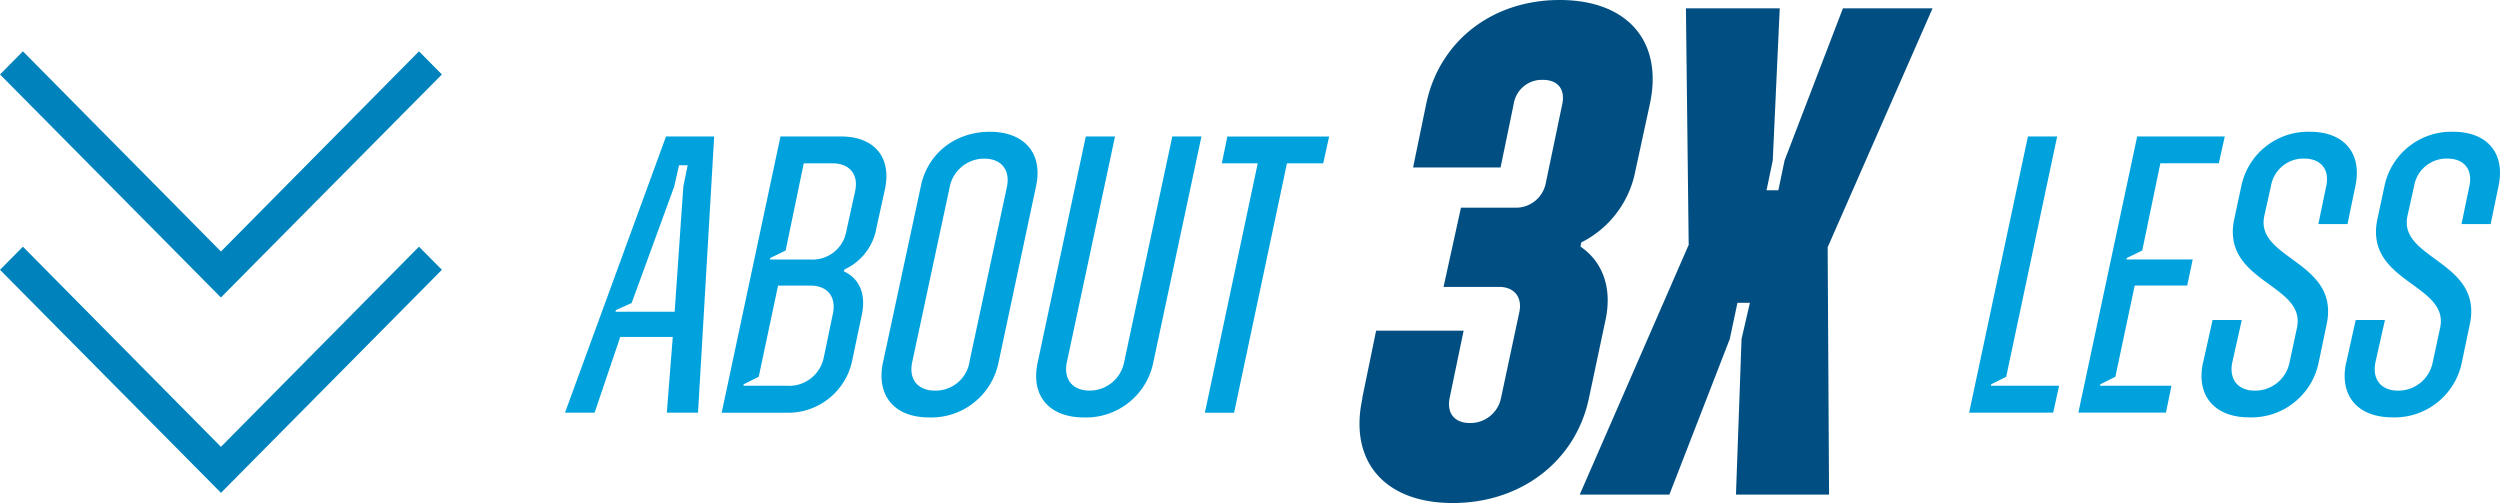 <?xml version="1.0" encoding="UTF-8"?> <svg xmlns="http://www.w3.org/2000/svg" width="468.999" height="94.369" viewBox="0 0 468.999 94.369"><g id="Group_2289" data-name="Group 2289" transform="translate(-346.501 -4221.15)"><path id="Path_703" data-name="Path 703" d="M51.655,118.946,14.5,81.389l-4.3,4.338,41.455,41.841L93.1,85.727l-4.3-4.338L51.642,118.946Zm0-36.649L14.5,44.74l-4.3,4.338L51.642,90.919,93.1,49.078,88.8,44.74,51.642,82.3Z" transform="translate(336.301 4186.038)" fill="#0083bc"></path><path id="Path_704" data-name="Path 704" d="M195.9,112.425l2.6-12.643h16.417l-2.6,12.505c-.647,3,.909,4.82,3.774,4.82a5.854,5.854,0,0,0,5.867-4.82l3.388-15.894c.647-2.865-.909-4.82-3.774-4.82H211.15l3.264-14.861h10.3a5.694,5.694,0,0,0,5.605-4.559l3.126-14.985c.523-2.741-.909-4.435-3.65-4.435a5.337,5.337,0,0,0-5.468,4.435l-2.479,12H205.434l2.479-12c2.479-11.734,12.382-19.419,25.025-19.419s19.419,7.685,16.94,19.419l-2.741,12.643a19,19,0,0,1-10.164,13.428l-.124.785c4.035,2.741,5.991,7.561,4.7,13.69l-3.126,14.723c-2.479,11.858-12.767,19.681-25.548,19.681s-19.543-7.823-16.94-19.681Z" transform="translate(406.16 4183.4)" fill="#014f82"></path><path id="Path_705" data-name="Path 705" d="M245.818,83.186,245.3,38.88h17.6l-1.308,28.537-1.171,5.605h2.217l1.171-5.605L274.755,38.88h16.816L271.89,83.71l.262,46.4H254.688l1.047-29.2,1.57-6.776h-2.341l-1.432,6.776-11.335,29.2H225.38l20.466-46.923Z" transform="translate(417.479 4183.827)" fill="#014f82"></path><path id="Path_706" data-name="Path 706" d="M106.111,56.34h9.035l-3.03,51.812h-5.853l1.116-14.213H97.531l-4.82,14.213H87.16ZM107.736,89.2l1.625-23.468.813-3.994h-1.625l-.9,3.994L99.665,87.576,96.7,88.912l-.069.3h11.1Z" transform="translate(365.334 4190.414)" fill="#00a2dd"></path><path id="Path_707" data-name="Path 707" d="M119.518,56.34h11.4c6.225,0,9.476,3.925,8.222,9.847l-1.625,7.4a10.457,10.457,0,0,1-5.991,7.7l-.083.372c3.113,1.4,4.146,4.586,3.333,8.222L133,98.319a12.279,12.279,0,0,1-12.368,9.847H108.5l11.032-51.812Zm1.625,46.785a6.646,6.646,0,0,0,6.514-5.33l1.708-8.222c.675-3.181-1.033-5.261-4.214-5.261h-6.074l-3.622,17.105-2.81,1.4-.083.289h8.594Zm4.3-23.689a6.44,6.44,0,0,0,6.446-5.33l1.625-7.4c.744-3.181-.964-5.33-4.214-5.33h-5.4l-3.4,16.362-2.892,1.4-.069.289h7.919Z" transform="translate(373.385 4190.414)" fill="#00a2dd"></path><path id="Path_708" data-name="Path 708" d="M130.544,99l7.107-33.082C138.9,59.777,144.1,55.7,150.6,55.7s10,4.063,8.663,10.219L152.222,99a12.866,12.866,0,0,1-13.029,10.288c-6.514,0-9.916-4.077-8.663-10.288Zm16.21-.069,7.038-32.861c.675-3.181-1.033-5.33-4.214-5.33a6.58,6.58,0,0,0-6.514,5.33l-7.038,32.861c-.675,3.181,1.033,5.33,4.3,5.33a6.454,6.454,0,0,0,6.446-5.33Z" transform="translate(381.6 4190.172)" fill="#00a2dd"></path><path id="Path_709" data-name="Path 709" d="M151.617,98.759l9.035-42.419h5.481L157.1,98.677c-.661,3.181,1.033,5.33,4.228,5.33a6.58,6.58,0,0,0,6.514-5.33l9.035-42.337h5.468l-9.035,42.419a12.866,12.866,0,0,1-13.029,10.288C153.766,109.047,150.281,104.971,151.617,98.759Z" transform="translate(389.545 4190.414)" fill="#00a2dd"></path><path id="Path_710" data-name="Path 710" d="M184.236,61.377H177.5l1.033-5.027h19.1l-1.116,5.027h-6.8L179.8,108.162H174.32Z" transform="translate(398.215 4190.418)" fill="#00a2dd"></path><path id="Path_711" data-name="Path 711" d="M289.452,56.34h5.482l-9.558,45.077-2.81,1.4-.069.289h12.808l-1.116,5.041H278.42Z" transform="translate(437.488 4190.414)" fill="#00a2dd"></path><path id="Path_712" data-name="Path 712" d="M304.332,56.34h16.431l-1.116,5.027H308.684l-3.4,16.362-2.892,1.4-.083.289h12.437l-1.033,4.889h-9.847l-3.622,17.105-2.81,1.4-.069.289h13.4l-1.033,5.041H293.3L304.332,56.34Z" transform="translate(443.102 4190.414)" fill="#00a2dd"></path><path id="Path_713" data-name="Path 713" d="M310.371,99l1.777-7.988h5.481l-1.777,7.919c-.661,3.181,1.033,5.33,4.228,5.33a6.569,6.569,0,0,0,6.514-5.33l1.4-6.514c1.708-8.222-14.282-8.443-11.776-20.356l1.336-6.225A12.782,12.782,0,0,1,330.438,55.7c6.432,0,9.779,4.063,8.511,10.137l-1.487,7.175h-5.468l1.474-7.107c.675-3.113-.964-5.178-4.146-5.178a6.17,6.17,0,0,0-6.225,5.178l-1.253,5.619c-1.708,8.14,14.282,8.443,11.693,20.356l-1.487,7.107a12.866,12.866,0,0,1-13.029,10.288c-6.514,0-10-4.077-8.663-10.288Z" transform="translate(449.43 4190.172)" fill="#00a2dd"></path><path id="Path_714" data-name="Path 714" d="M329.871,99l1.777-7.988h5.481l-1.777,7.919c-.661,3.181,1.033,5.33,4.228,5.33a6.569,6.569,0,0,0,6.514-5.33l1.4-6.514c1.708-8.222-14.282-8.443-11.775-20.356l1.336-6.225A12.782,12.782,0,0,1,349.938,55.7c6.432,0,9.779,4.063,8.511,10.137l-1.487,7.175h-5.468l1.474-7.107c.675-3.113-.964-5.178-4.146-5.178a6.17,6.17,0,0,0-6.225,5.178l-1.253,5.619c-1.708,8.14,14.282,8.443,11.693,20.356l-1.487,7.107a12.866,12.866,0,0,1-13.029,10.288c-6.514,0-10-4.077-8.663-10.288Z" transform="translate(456.785 4190.172)" fill="#00a2dd"></path></g></svg> 